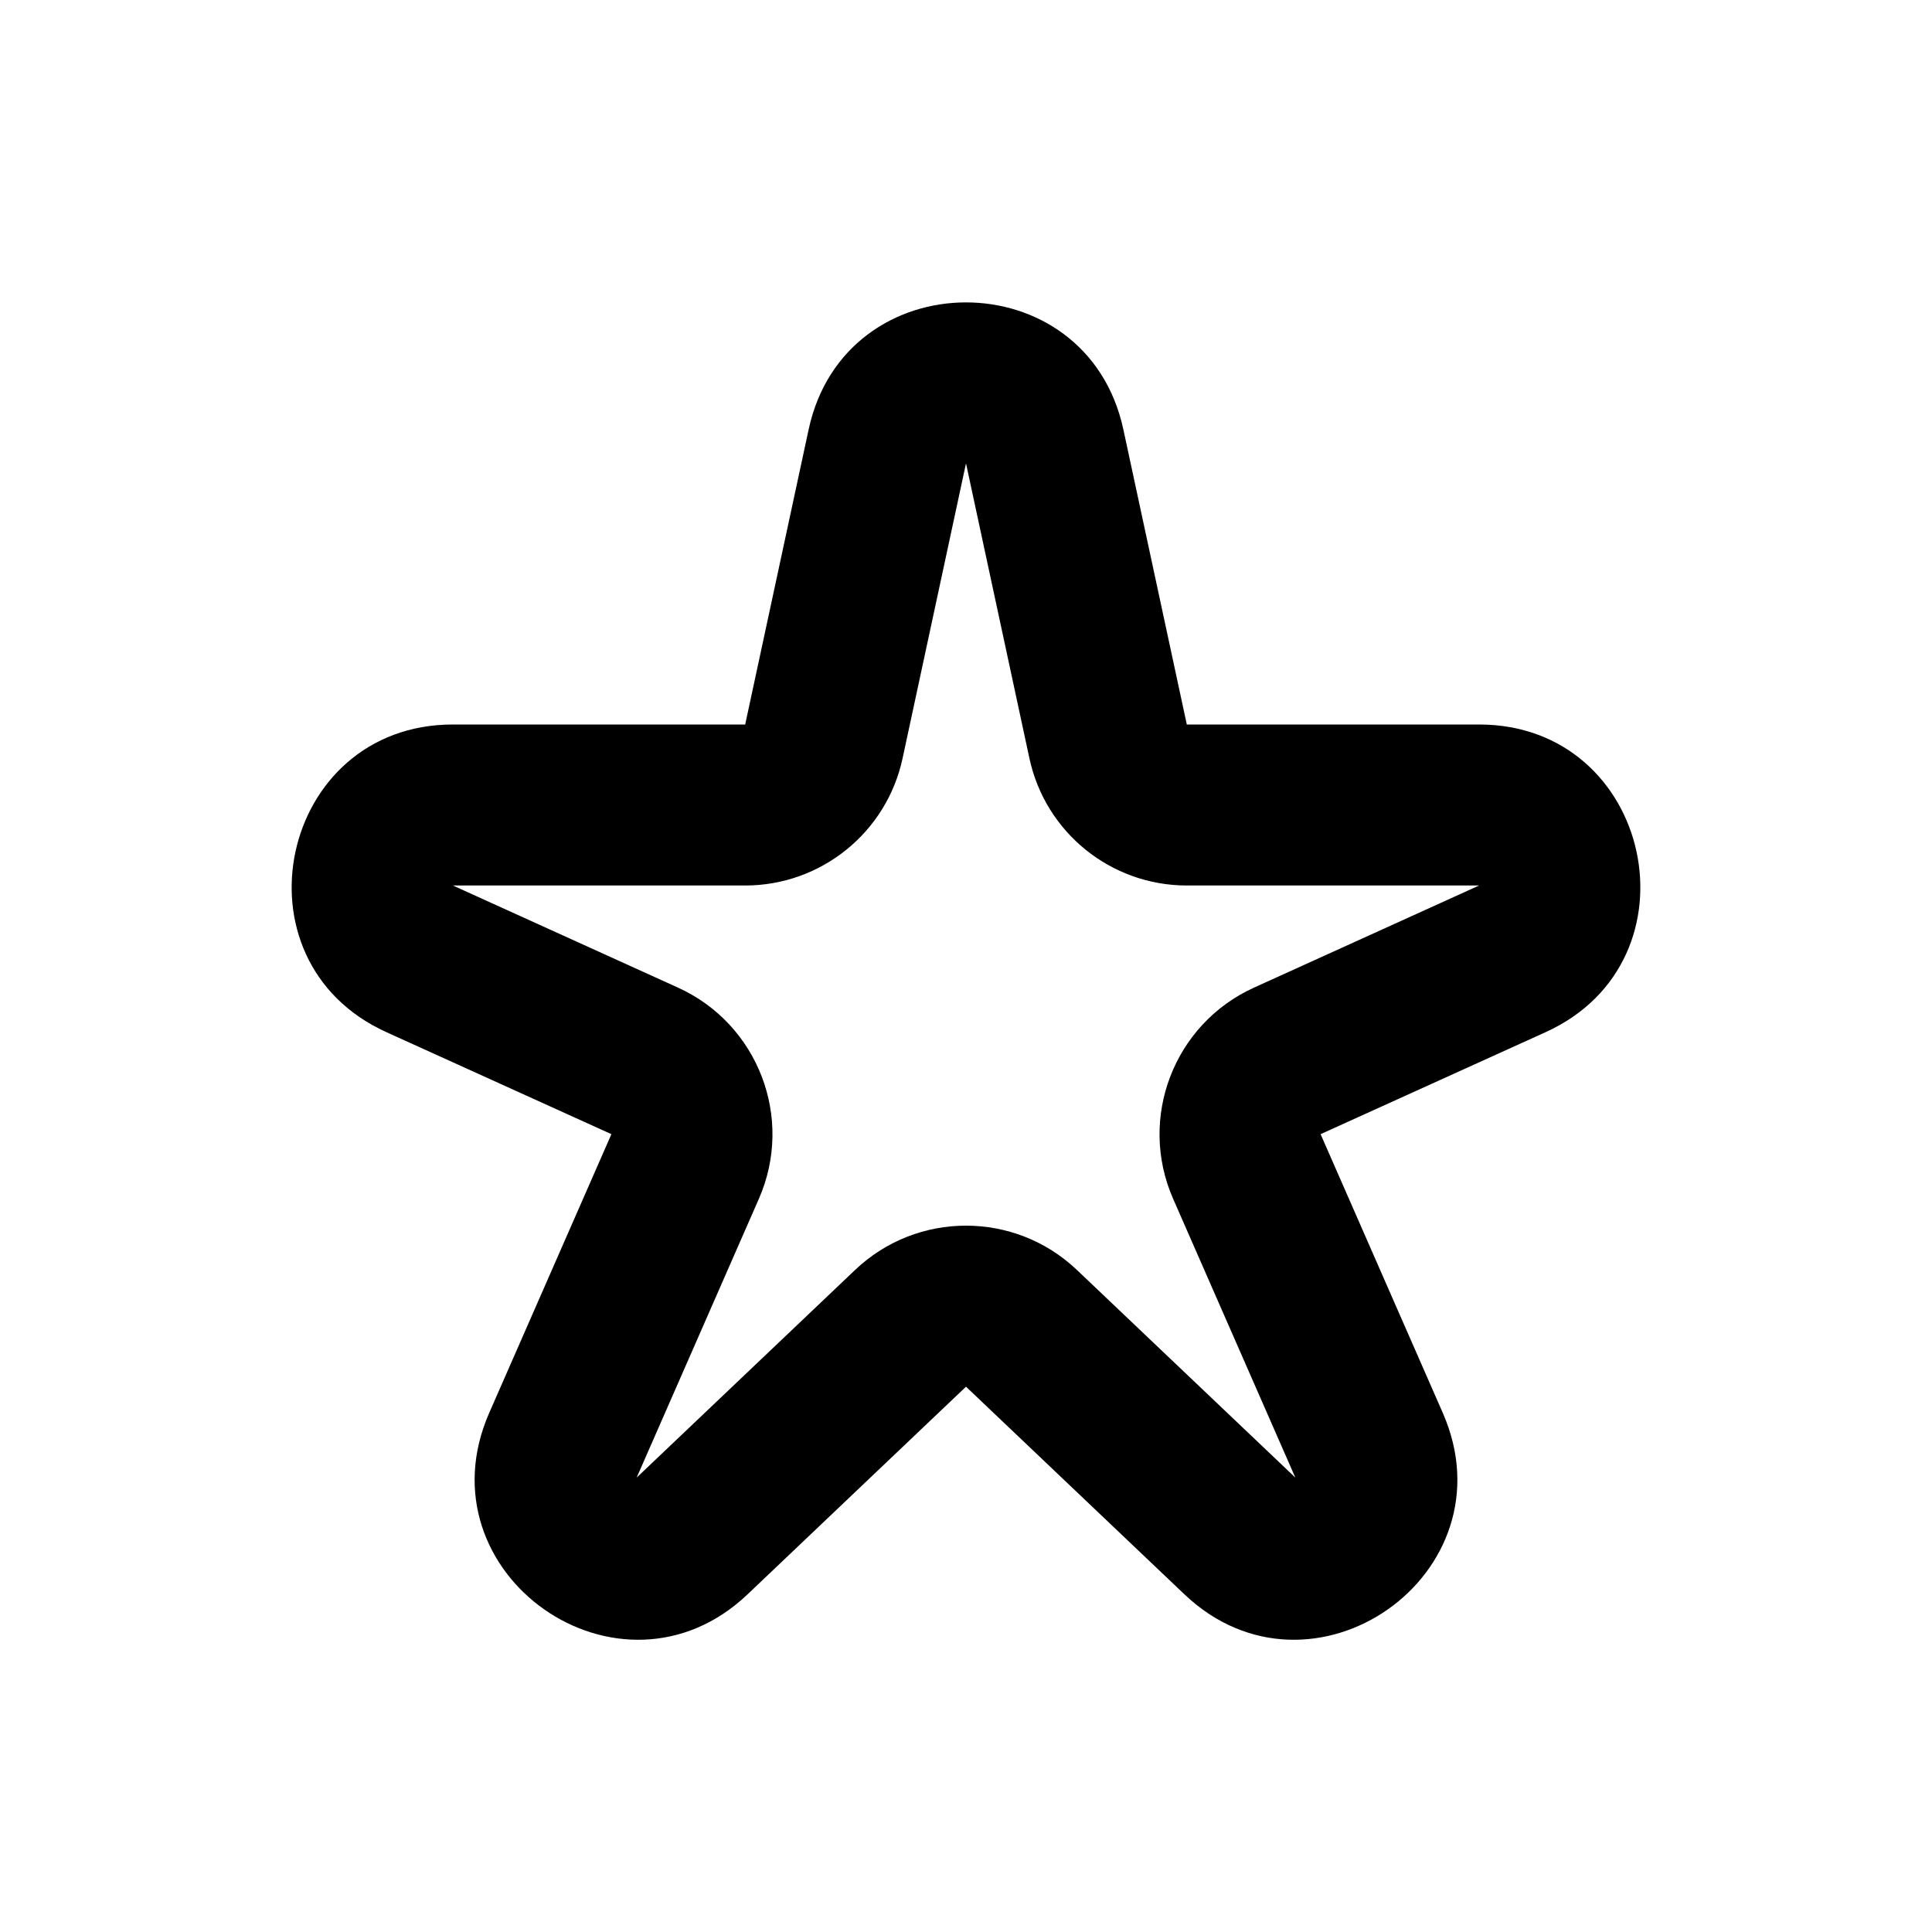 <svg width="24" height="24" viewBox="0 0 24 24" fill="none" xmlns="http://www.w3.org/2000/svg">
<path fill-rule="evenodd" clip-rule="evenodd" d="M10.045 5.336C10.498 3.23 13.502 3.23 13.955 5.336L14.743 9L18.374 9C20.526 9 21.16 11.933 19.2 12.822L16.405 14.089L17.923 17.552C18.799 19.552 16.296 21.309 14.713 19.805L12 17.226L9.287 19.805C7.705 21.309 5.201 19.552 6.077 17.552L7.595 14.089L4.8 12.822C2.84 11.933 3.474 9 5.626 9H9.257L10.045 5.336ZM12.788 9.421L12 5.756L11.212 9.421C11.014 10.342 10.199 11 9.257 11L5.626 11L8.421 12.268C9.418 12.72 9.867 13.89 9.427 14.892L7.909 18.355L10.622 15.776C11.394 15.042 12.606 15.042 13.378 15.776L16.091 18.355L14.573 14.892C14.133 13.89 14.582 12.72 15.579 12.268L18.374 11H14.743C13.801 11 12.986 10.342 12.788 9.421Z" fill="black"/>
</svg>
